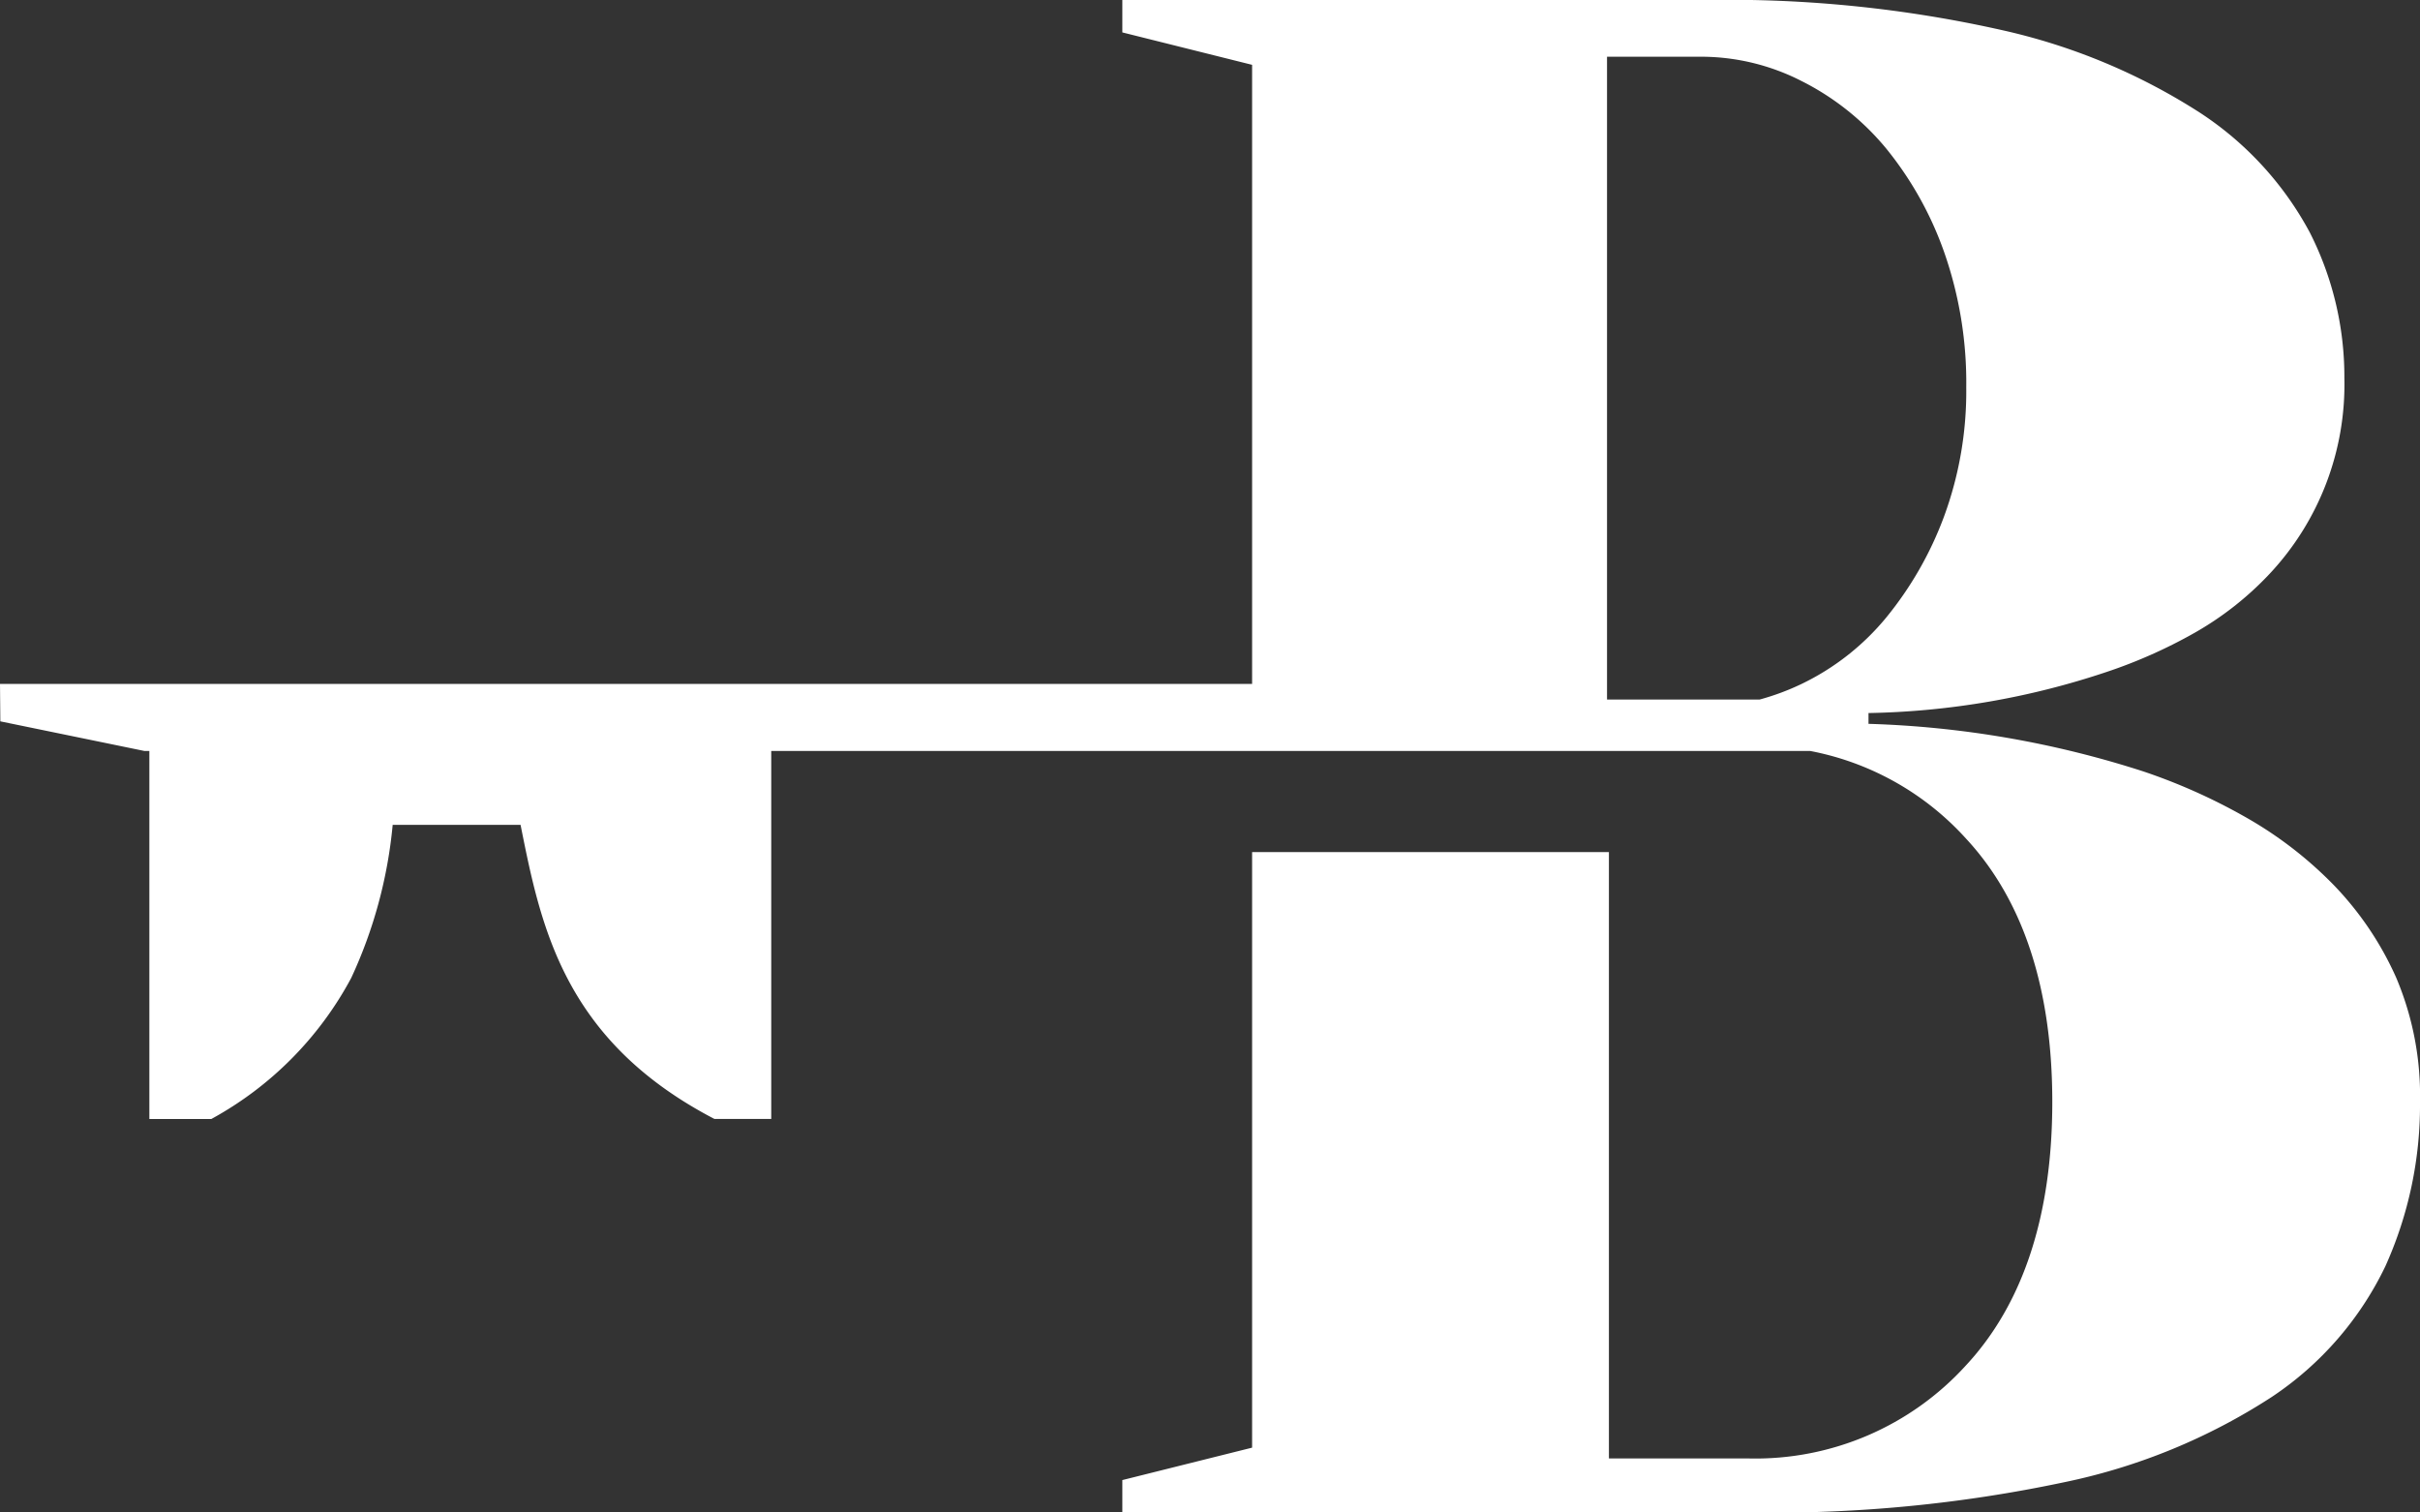 <svg xmlns="http://www.w3.org/2000/svg" width="128" height="80" viewBox="0 0 128 80">
  <rect x="0" y="0" width="128" height="80" fill="#333333" stroke="none"/>
  <path id="Fill_26" data-name="Fill 26" d="M92.538,80H59.363V78.286l6.864-1.715v-31.5H85.1V77.143h7.436a15.044,15.044,0,0,0,11.439-4.914c3.036-3.26,4.576-7.951,4.576-13.943s-1.539-10.683-4.576-13.943a14.858,14.858,0,0,0-8.229-4.622H40.793V59.184H37.787C29.8,55.025,28.6,48.971,27.534,43.629H20.77a24.615,24.615,0,0,1-2.194,8.1,18.376,18.376,0,0,1-7.4,7.459H7.9V39.721H7.639L.018,38.155,0,36.175H66.227V3.429L59.363,1.714V0H90.25a66,66,0,0,1,15.672,1.6,32.333,32.333,0,0,1,10.41,4.343,17.354,17.354,0,0,1,5.834,6.343A16.853,16.853,0,0,1,124,20a14.634,14.634,0,0,1-3.947,10.343,16.833,16.833,0,0,1-4,3.143,26.464,26.464,0,0,1-4.633,2.057A41.886,41.886,0,0,1,98.83,37.715v.571A52.3,52.3,0,0,1,113.358,40.8a30.786,30.786,0,0,1,5.377,2.4,20.849,20.849,0,0,1,4.69,3.6,16.99,16.99,0,0,1,3.317,4.914A15.987,15.987,0,0,1,128,58.286a20.729,20.729,0,0,1-1.83,8.686,17.265,17.265,0,0,1-6.006,6.914A32.025,32.025,0,0,1,109.182,78.4,74.291,74.291,0,0,1,92.538,80ZM85,3V37h8.074a13.015,13.015,0,0,0,2.209-.821,13.222,13.222,0,0,0,4.471-3.5,18.681,18.681,0,0,0,3.073-5.365A19.168,19.168,0,0,0,104,20.494a20.86,20.86,0,0,0-1.174-7.173A18.346,18.346,0,0,0,99.753,7.84a13.889,13.889,0,0,0-4.471-3.557A11.686,11.686,0,0,0,90.03,3Z" fill="#fff"/>
</svg>
